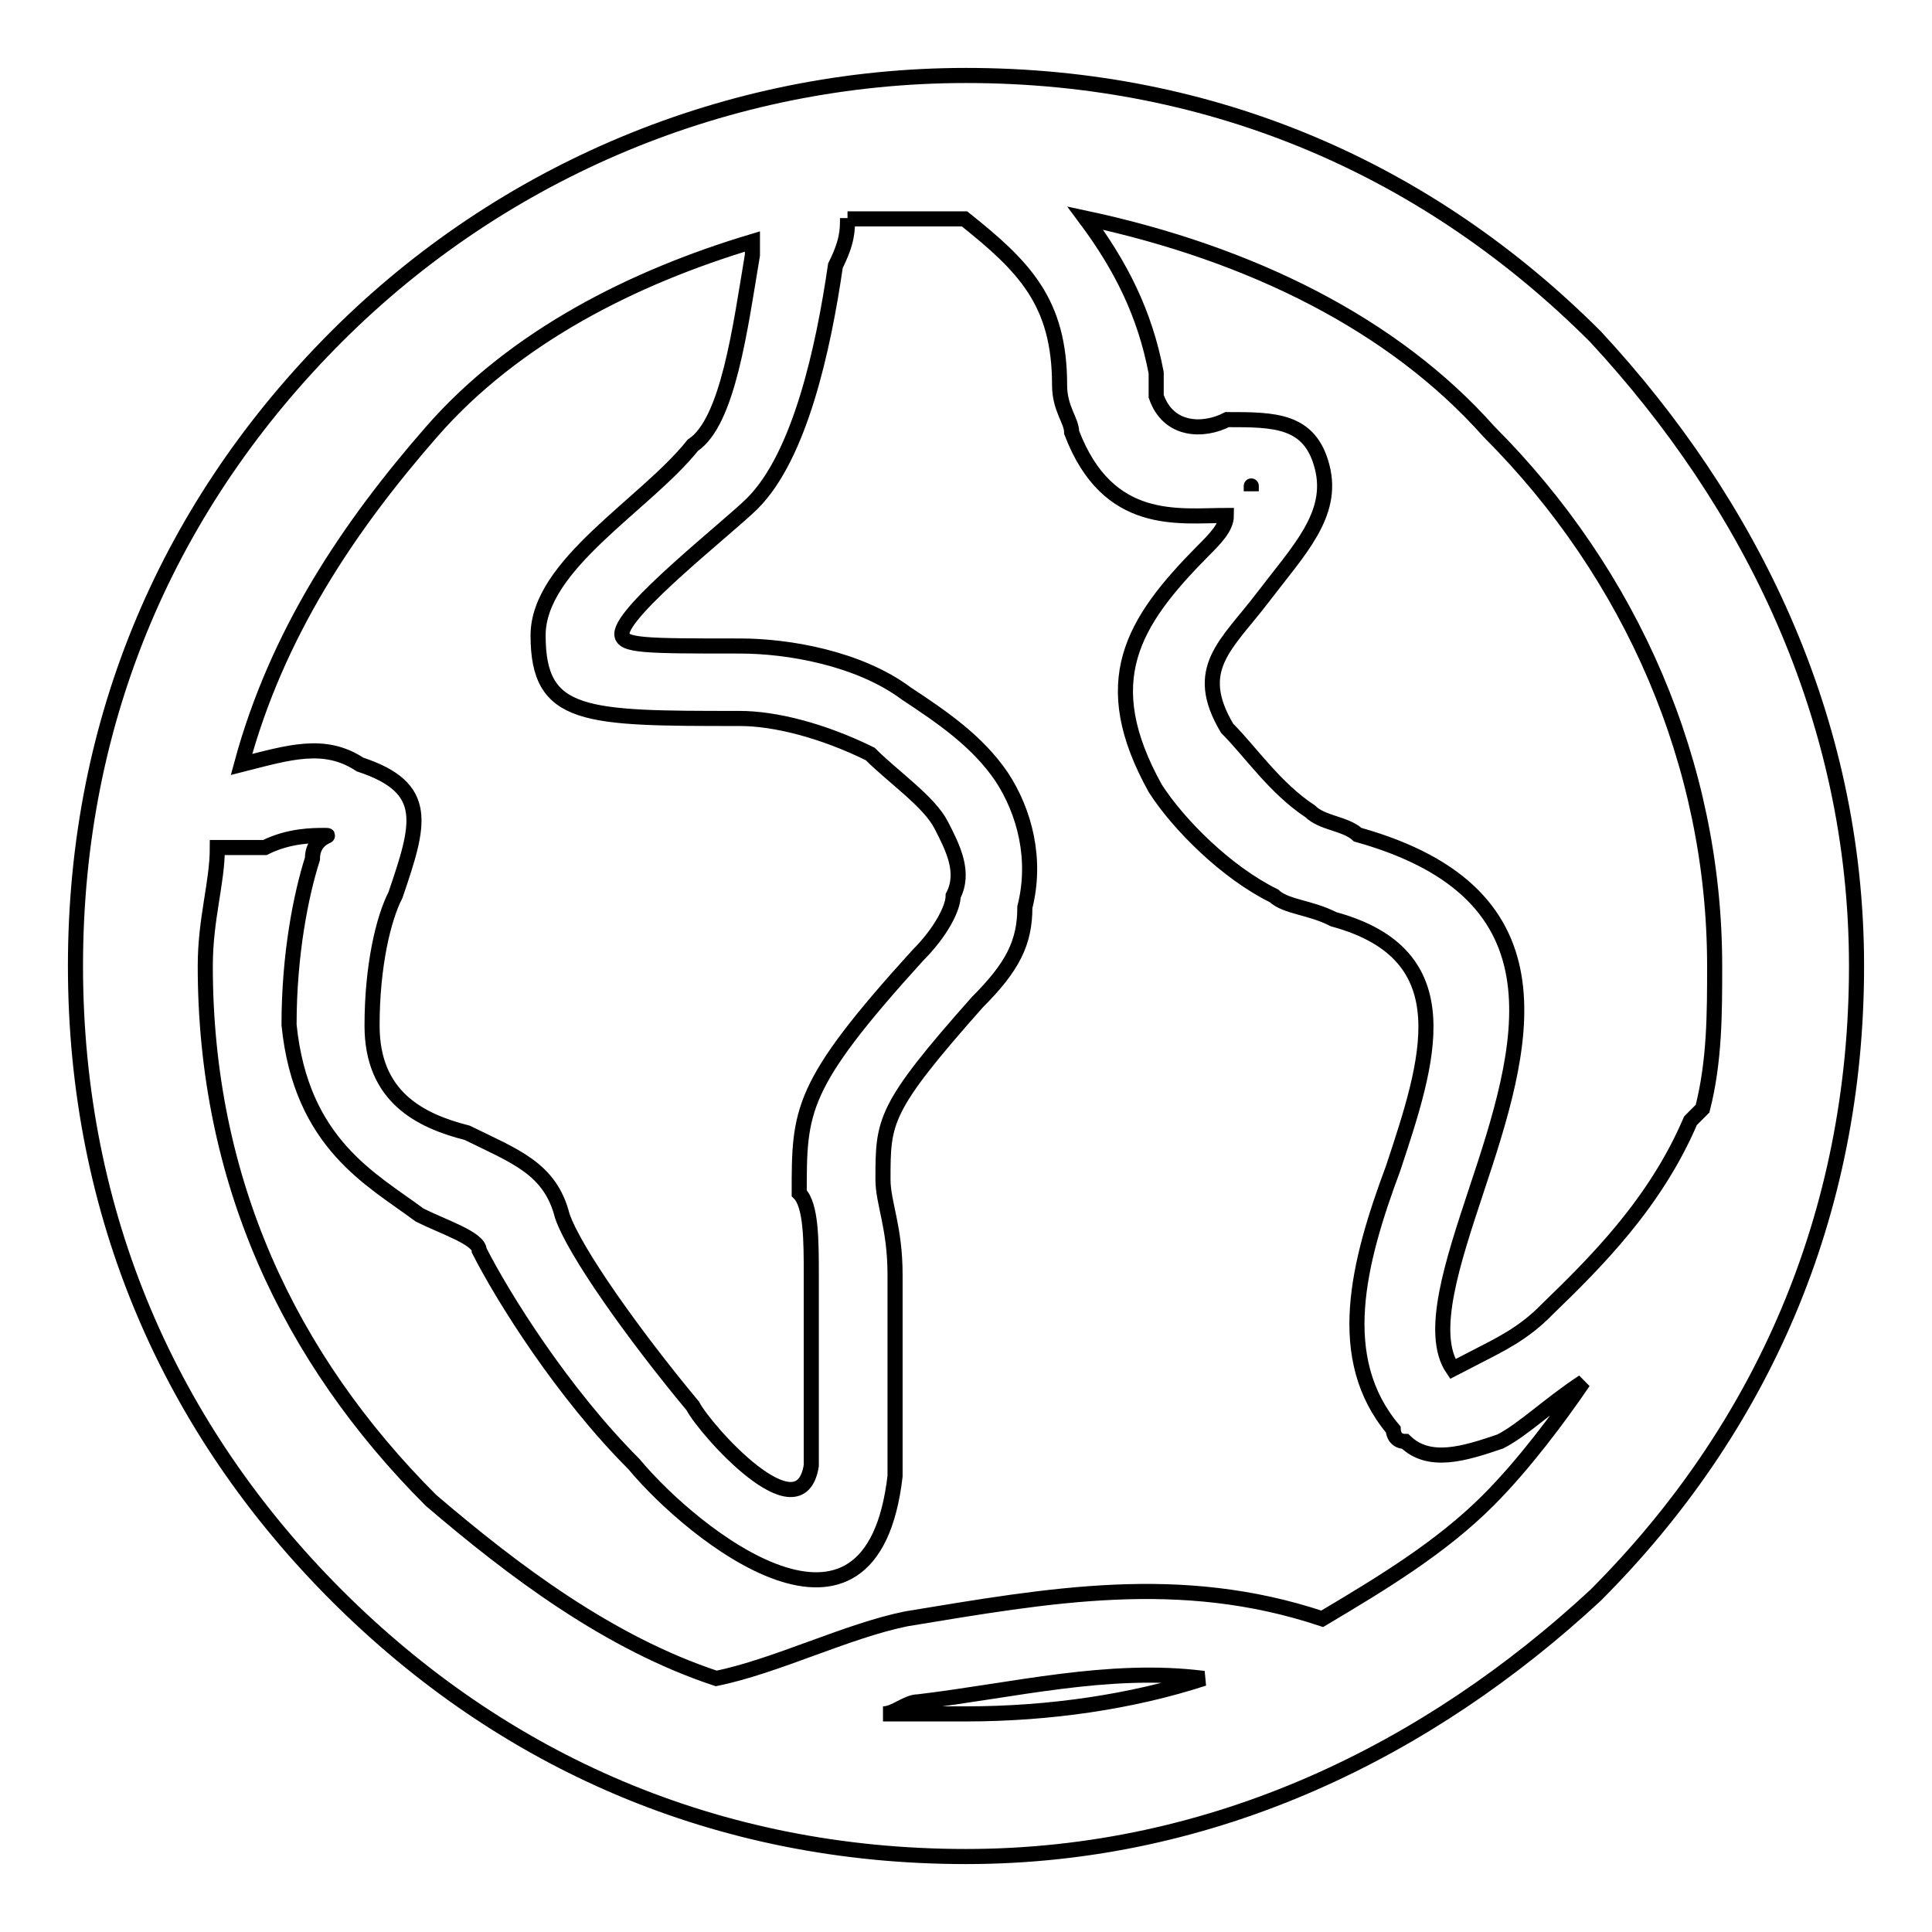 <?xml version="1.0" encoding="utf-8"?>
<!-- Svg Vector Icons : http://www.onlinewebfonts.com/icon -->
<!DOCTYPE svg PUBLIC "-//W3C//DTD SVG 1.1//EN" "http://www.w3.org/Graphics/SVG/1.1/DTD/svg11.dtd">
<svg version="1.1" xmlns="http://www.w3.org/2000/svg" xmlns:xlink="http://www.w3.org/1999/xlink" x="0px" y="0px" viewBox="0 0 256 256" enable-background="new 0 0 256 256" xml:space="preserve">
<g> <path stroke-width="2" fill-opacity="0" stroke="#000000"  d="M128,10c33,0,61.4,12.6,83.4,34.6C231.8,66.6,246,95,246,128s-12.6,61.4-34.6,83.4 C189.4,231.8,161,246,128,246s-61.4-12.6-83.4-34.6S10,161,10,128s12.6-61.4,34.6-83.4S96.5,10,128,10z M112.3,28.9 c0,1.6,0,3.1-1.6,6.3c-1.6,11-4.7,25.2-11,31.5c-3.1,3.1-17.3,14.2-17.3,17.3c0,1.6,3.1,1.6,15.7,1.6c6.3,0,15.7,1.6,22,6.3 c4.7,3.1,9.4,6.3,12.6,11c3.1,4.7,4.7,11,3.1,17.3c0,4.7-1.6,7.9-6.3,12.6C117,146.9,117,148.5,117,156.3c0,3.1,1.6,6.3,1.6,12.6 v26.7c-3.1,26.7-26.7,7.9-34.6-1.6c-9.4-9.4-17.3-22-20.5-28.3c0-1.6-4.7-3.1-7.9-4.7c-6.3-4.7-15.7-9.4-17.3-25.2 c0-9.4,1.6-17.3,3.1-22c0-3.1,3.1-3.1,1.6-3.1s-4.7,0-7.9,1.6h-6.3c0,4.7-1.6,9.4-1.6,15.7c0,28.3,11,51.9,29.9,70.8 c11,9.4,23.6,18.9,37.8,23.6c7.9-1.6,17.3-6.3,25.2-7.9c18.9-3.1,36.2-6.3,55.1,0c7.9-4.7,15.7-9.4,22-15.7 c4.7-4.7,9.4-11,12.6-15.7c-4.7,3.1-7.9,6.3-11,7.9c-4.7,1.6-9.4,3.1-12.6,0c-1.6,0-1.6-1.6-1.6-1.6c-7.9-9.4-4.7-22,0-34.6 c4.7-14.2,9.4-28.3-7.9-33c-3.1-1.6-6.3-1.6-7.9-3.1c-6.3-3.1-12.6-9.4-15.7-14.2c-7.9-14.2-3.1-22,6.3-31.5 c1.6-1.6,3.1-3.1,3.1-4.7c-6.3,0-15.7,1.6-20.5-11c0-1.6-1.6-3.1-1.6-6.3c0-11-4.7-15.7-12.6-22H112.3L112.3,28.9z M32,101.3 c6.3-1.6,11-3.1,15.7,0c9.4,3.1,7.9,7.9,4.7,17.3c-1.6,3.1-3.1,9.4-3.1,17.3c0,9.4,6.3,12.6,12.6,14.2c6.3,3.1,11,4.7,12.6,11 c1.6,4.7,9.4,15.7,17.3,25.2c1.6,3.1,14.2,17.3,15.7,7.9v-15.7v-9.4c0-4.7,0-9.4-1.6-11c0-11,0-14.2,15.7-31.5 c3.1-3.1,4.7-6.3,4.7-7.9c1.6-3.1,0-6.3-1.6-9.4c-1.6-3.1-6.3-6.3-9.4-9.4c-6.3-3.1-12.6-4.7-17.3-4.7c-20.5,0-26.7,0-26.7-11 c0-9.4,14.2-17.3,20.5-25.2c4.7-3.1,6.3-15.7,7.9-25.2V32c-15.7,4.7-31.5,12.6-42.5,25.2C46.2,69.8,36.7,83.9,32,101.3L32,101.3z  M159.5,222.4c-12.6-1.6-25.2,1.6-37.8,3.1c-1.6,0-3.1,1.6-4.7,1.6h11C139,227.1,150,225.5,159.5,222.4z M224,148.5l1.6-1.6 c1.6-6.3,1.6-12.6,1.6-18.9c0-26.7-11-51.9-29.9-70.8c-12.6-14.2-31.5-23.6-53.5-28.3c4.7,6.3,7.9,12.6,9.4,20.5v3.1 c1.6,4.7,6.3,4.7,9.4,3.1c6.3,0,11,0,12.6,6.3s-3.1,11-7.9,17.3s-9.4,9.4-4.7,17.3c3.1,3.1,6.3,7.9,11,11c1.6,1.6,4.7,1.6,6.3,3.1 c28.3,7.9,22,28.3,15.7,47.2c-3.1,9.4-6.3,18.9-3.1,23.6l3.1-1.6c3.1-1.6,6.3-3.1,9.4-6.3C211.4,167.3,219.3,159.5,224,148.5 L224,148.5z M165.8,65.1C165.8,63.5,165.8,65.1,165.8,65.1z"/></g>
</svg>